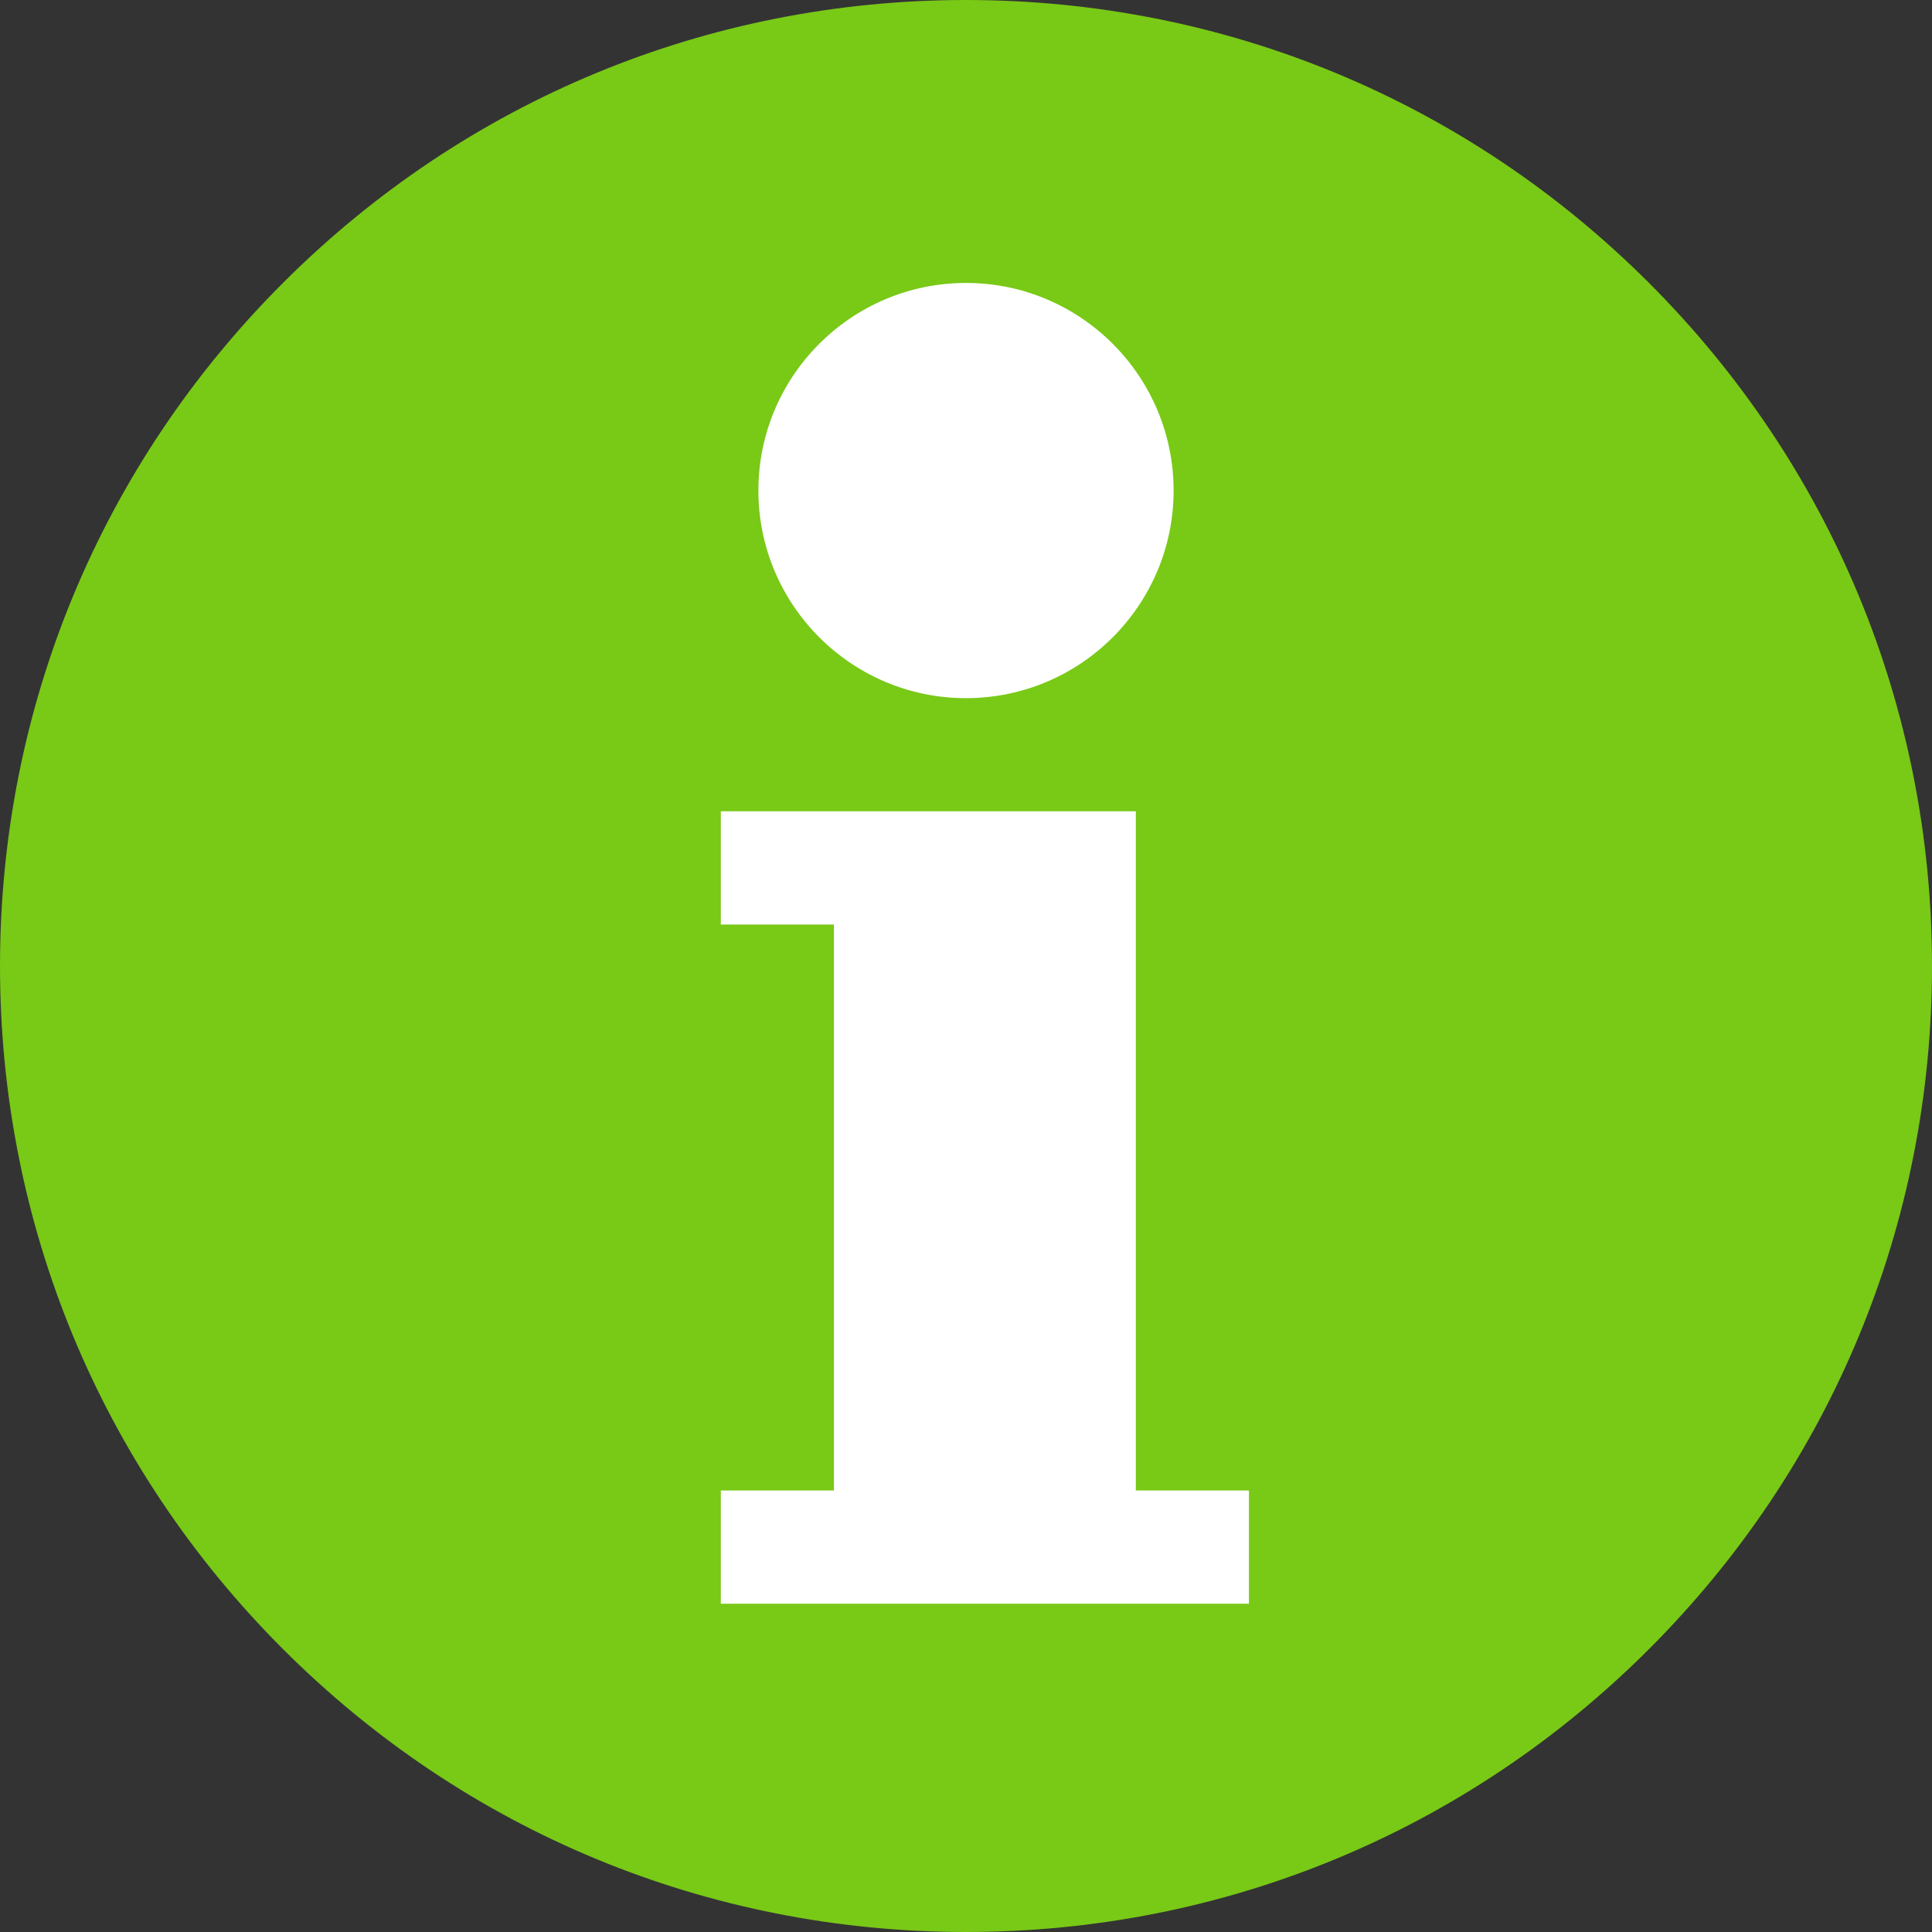 <svg width="11" height="11" viewBox="0 0 11 11" fill="none" xmlns="http://www.w3.org/2000/svg">
<rect x="0" y="0" width="11" height="11" fill="#333333" stroke="none"/>
<path d="M5.5 11C4.031 11 2.65 10.428 1.611 9.389C0.572 8.35 0 6.969 0 5.5C0 4.031 0.572 2.65 1.611 1.611C2.65 0.572 4.031 0 5.5 0C6.969 0 8.35 0.572 9.389 1.611C10.428 2.65 11 4.031 11 5.5C11 6.969 10.428 8.35 9.389 9.389C8.35 10.428 6.969 11 5.5 11Z" fill="#79C917"/>
<path d="M5.5 3.975C4.848 3.975 4.318 3.445 4.318 2.793C4.318 2.141 4.848 1.611 5.5 1.611C6.152 1.611 6.682 2.141 6.682 2.793C6.682 3.445 6.152 3.975 5.5 3.975ZM6.467 8.486V4.619H4.104V5.264H4.748V8.486H4.104V9.131H7.111V8.486H6.467Z" fill="white"/>
</svg>
